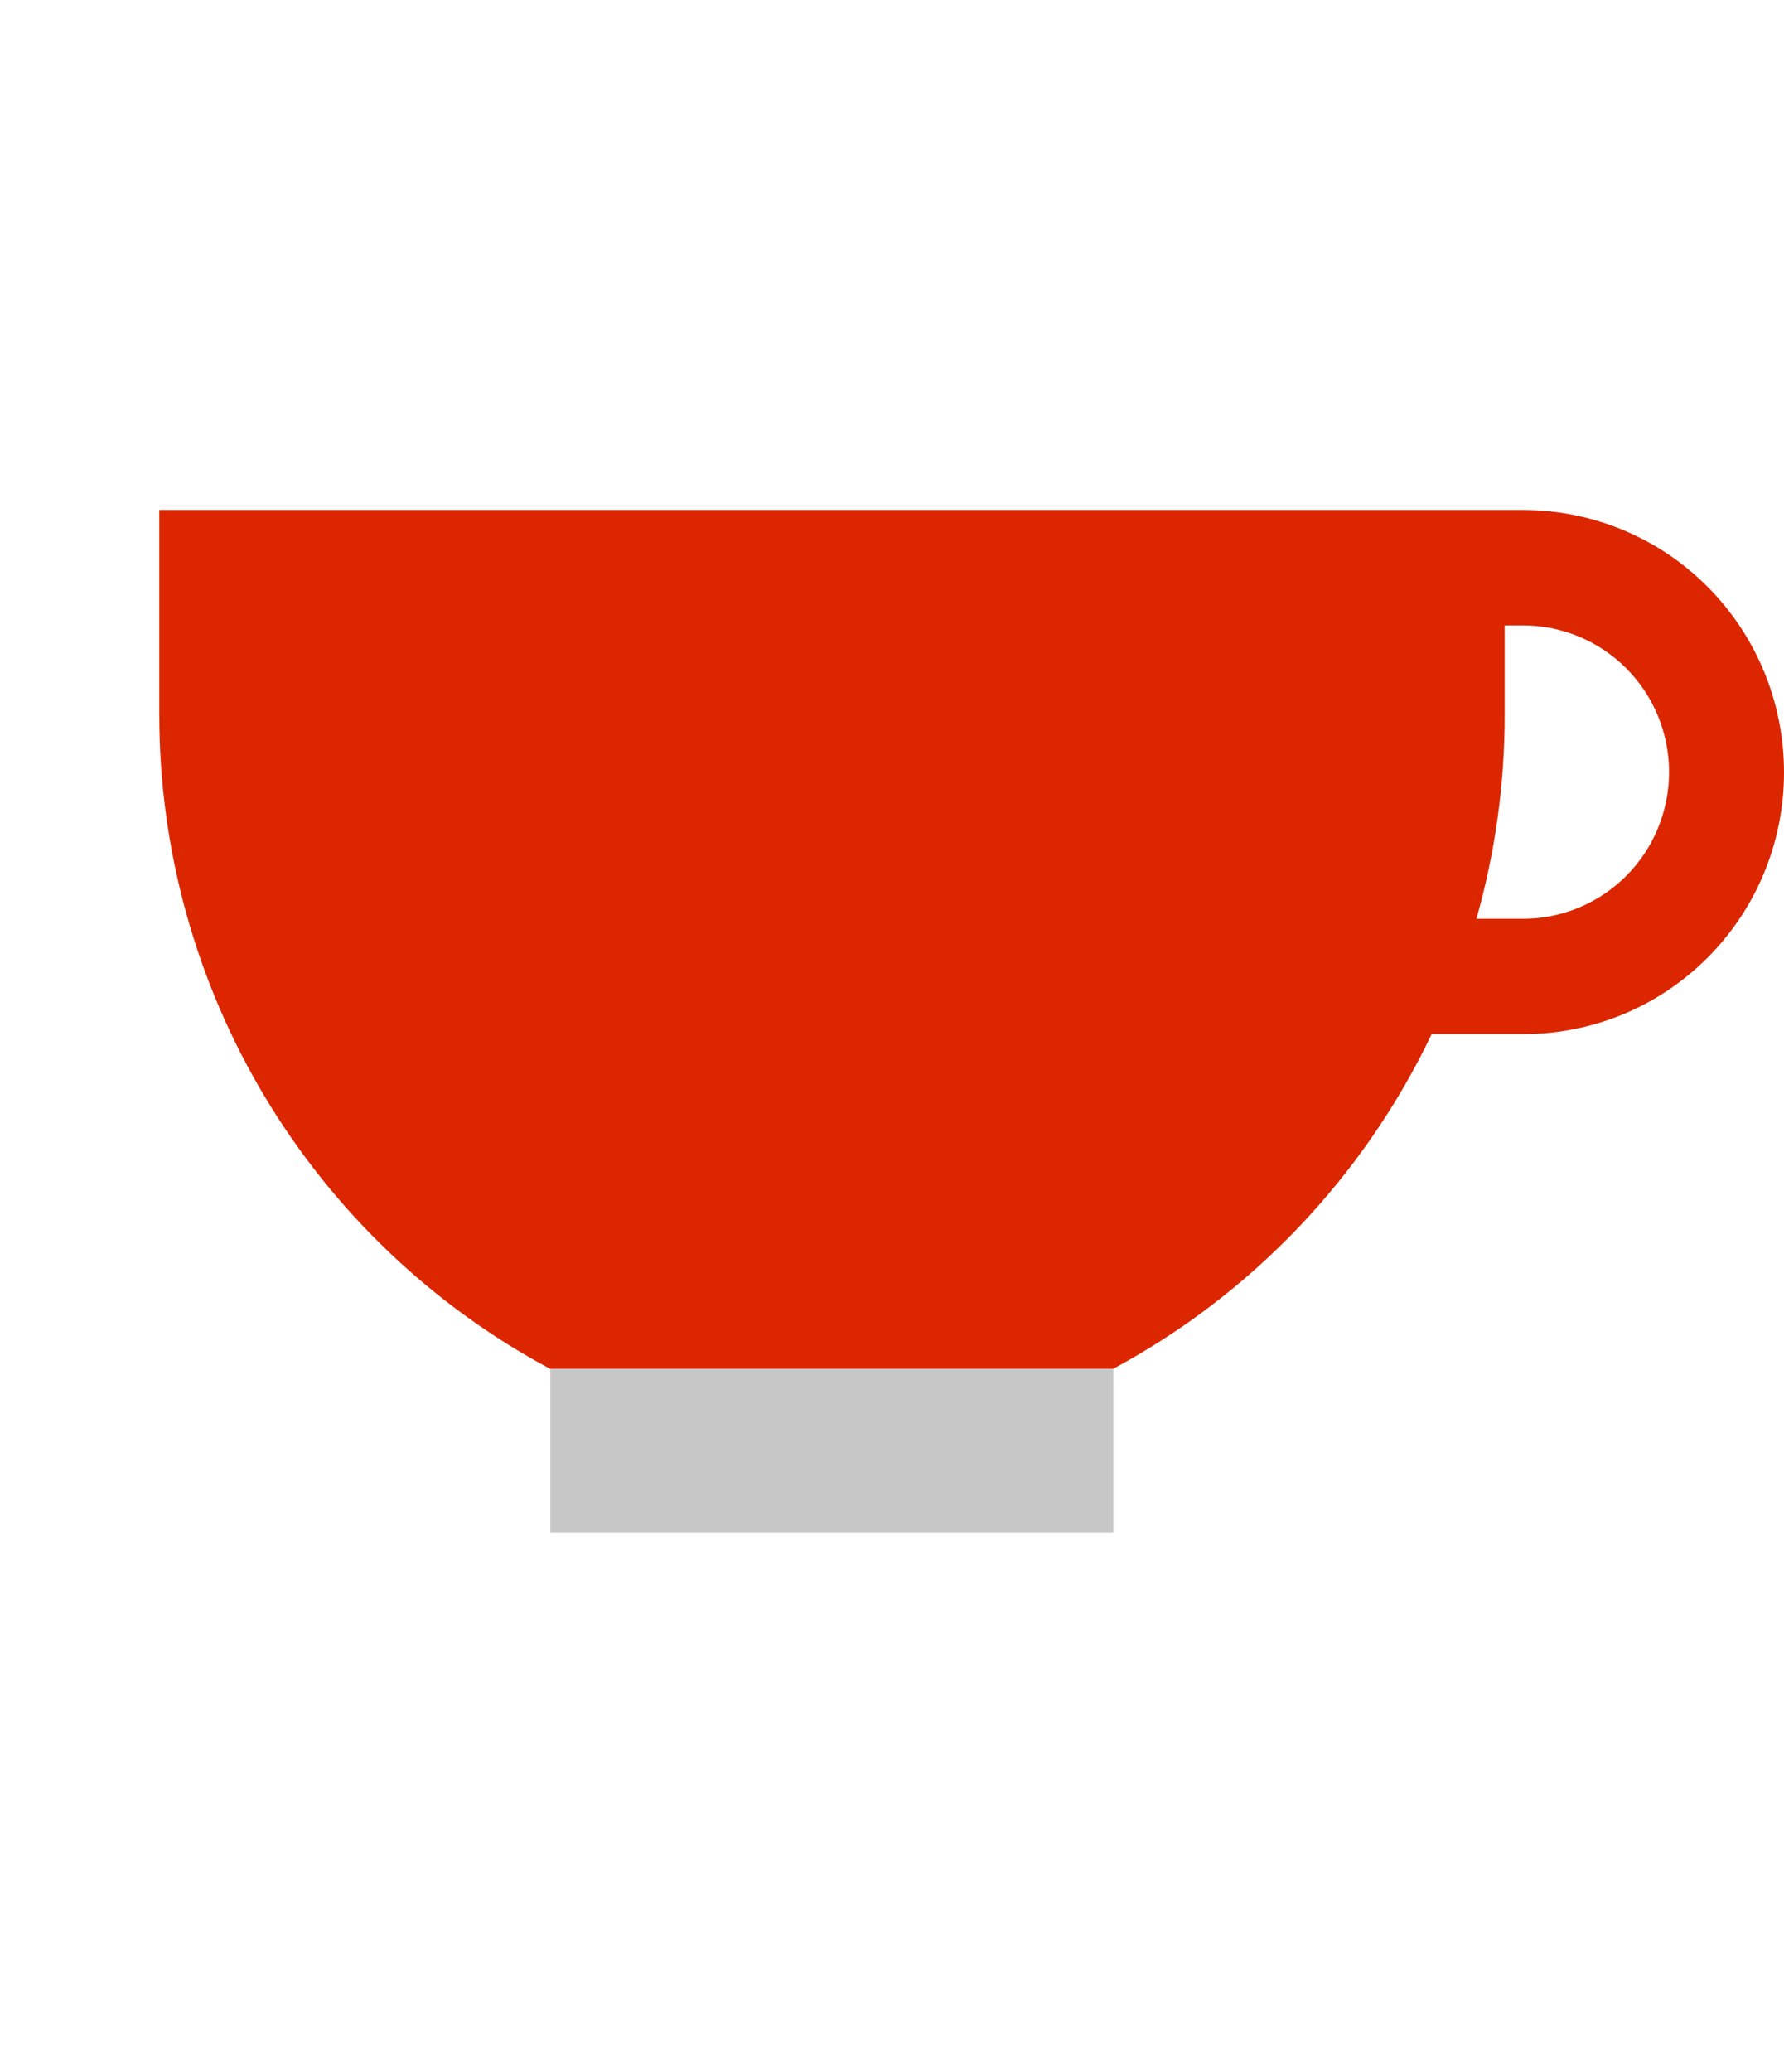 <svg width="56" height="65" viewBox="0 0 56 65" fill="none" xmlns="http://www.w3.org/2000/svg">
<path d="M47.808 16H5V22.422C5 26.639 6.141 30.777 8.304 34.393C10.466 38.008 13.567 40.965 17.274 42.948H34.934C39.297 40.602 42.801 36.923 44.94 32.443H47.808C48.883 32.445 49.948 32.235 50.942 31.824C51.935 31.413 52.839 30.809 53.599 30.047C54.36 29.285 54.964 28.38 55.376 27.383C55.788 26.386 56 25.318 56 24.239C56.002 23.158 55.792 22.087 55.381 21.087C54.97 20.088 54.367 19.179 53.606 18.414C52.845 17.649 51.942 17.042 50.947 16.628C49.952 16.213 48.885 16 47.808 16V16ZM47.808 28.825H46.345C46.936 26.743 47.235 24.588 47.232 22.422V19.621H47.808C49.024 19.621 50.19 20.106 51.05 20.969C51.91 21.832 52.392 23.003 52.392 24.223C52.392 25.444 51.91 26.614 51.05 27.477C50.19 28.34 49.024 28.825 47.808 28.825V28.825Z" fill="#DB2600"/>
<path d="M34.942 42.947H17.285H17.274V48.096H34.95V42.947H34.942Z" fill="#C7C7C7"/>
</svg>
